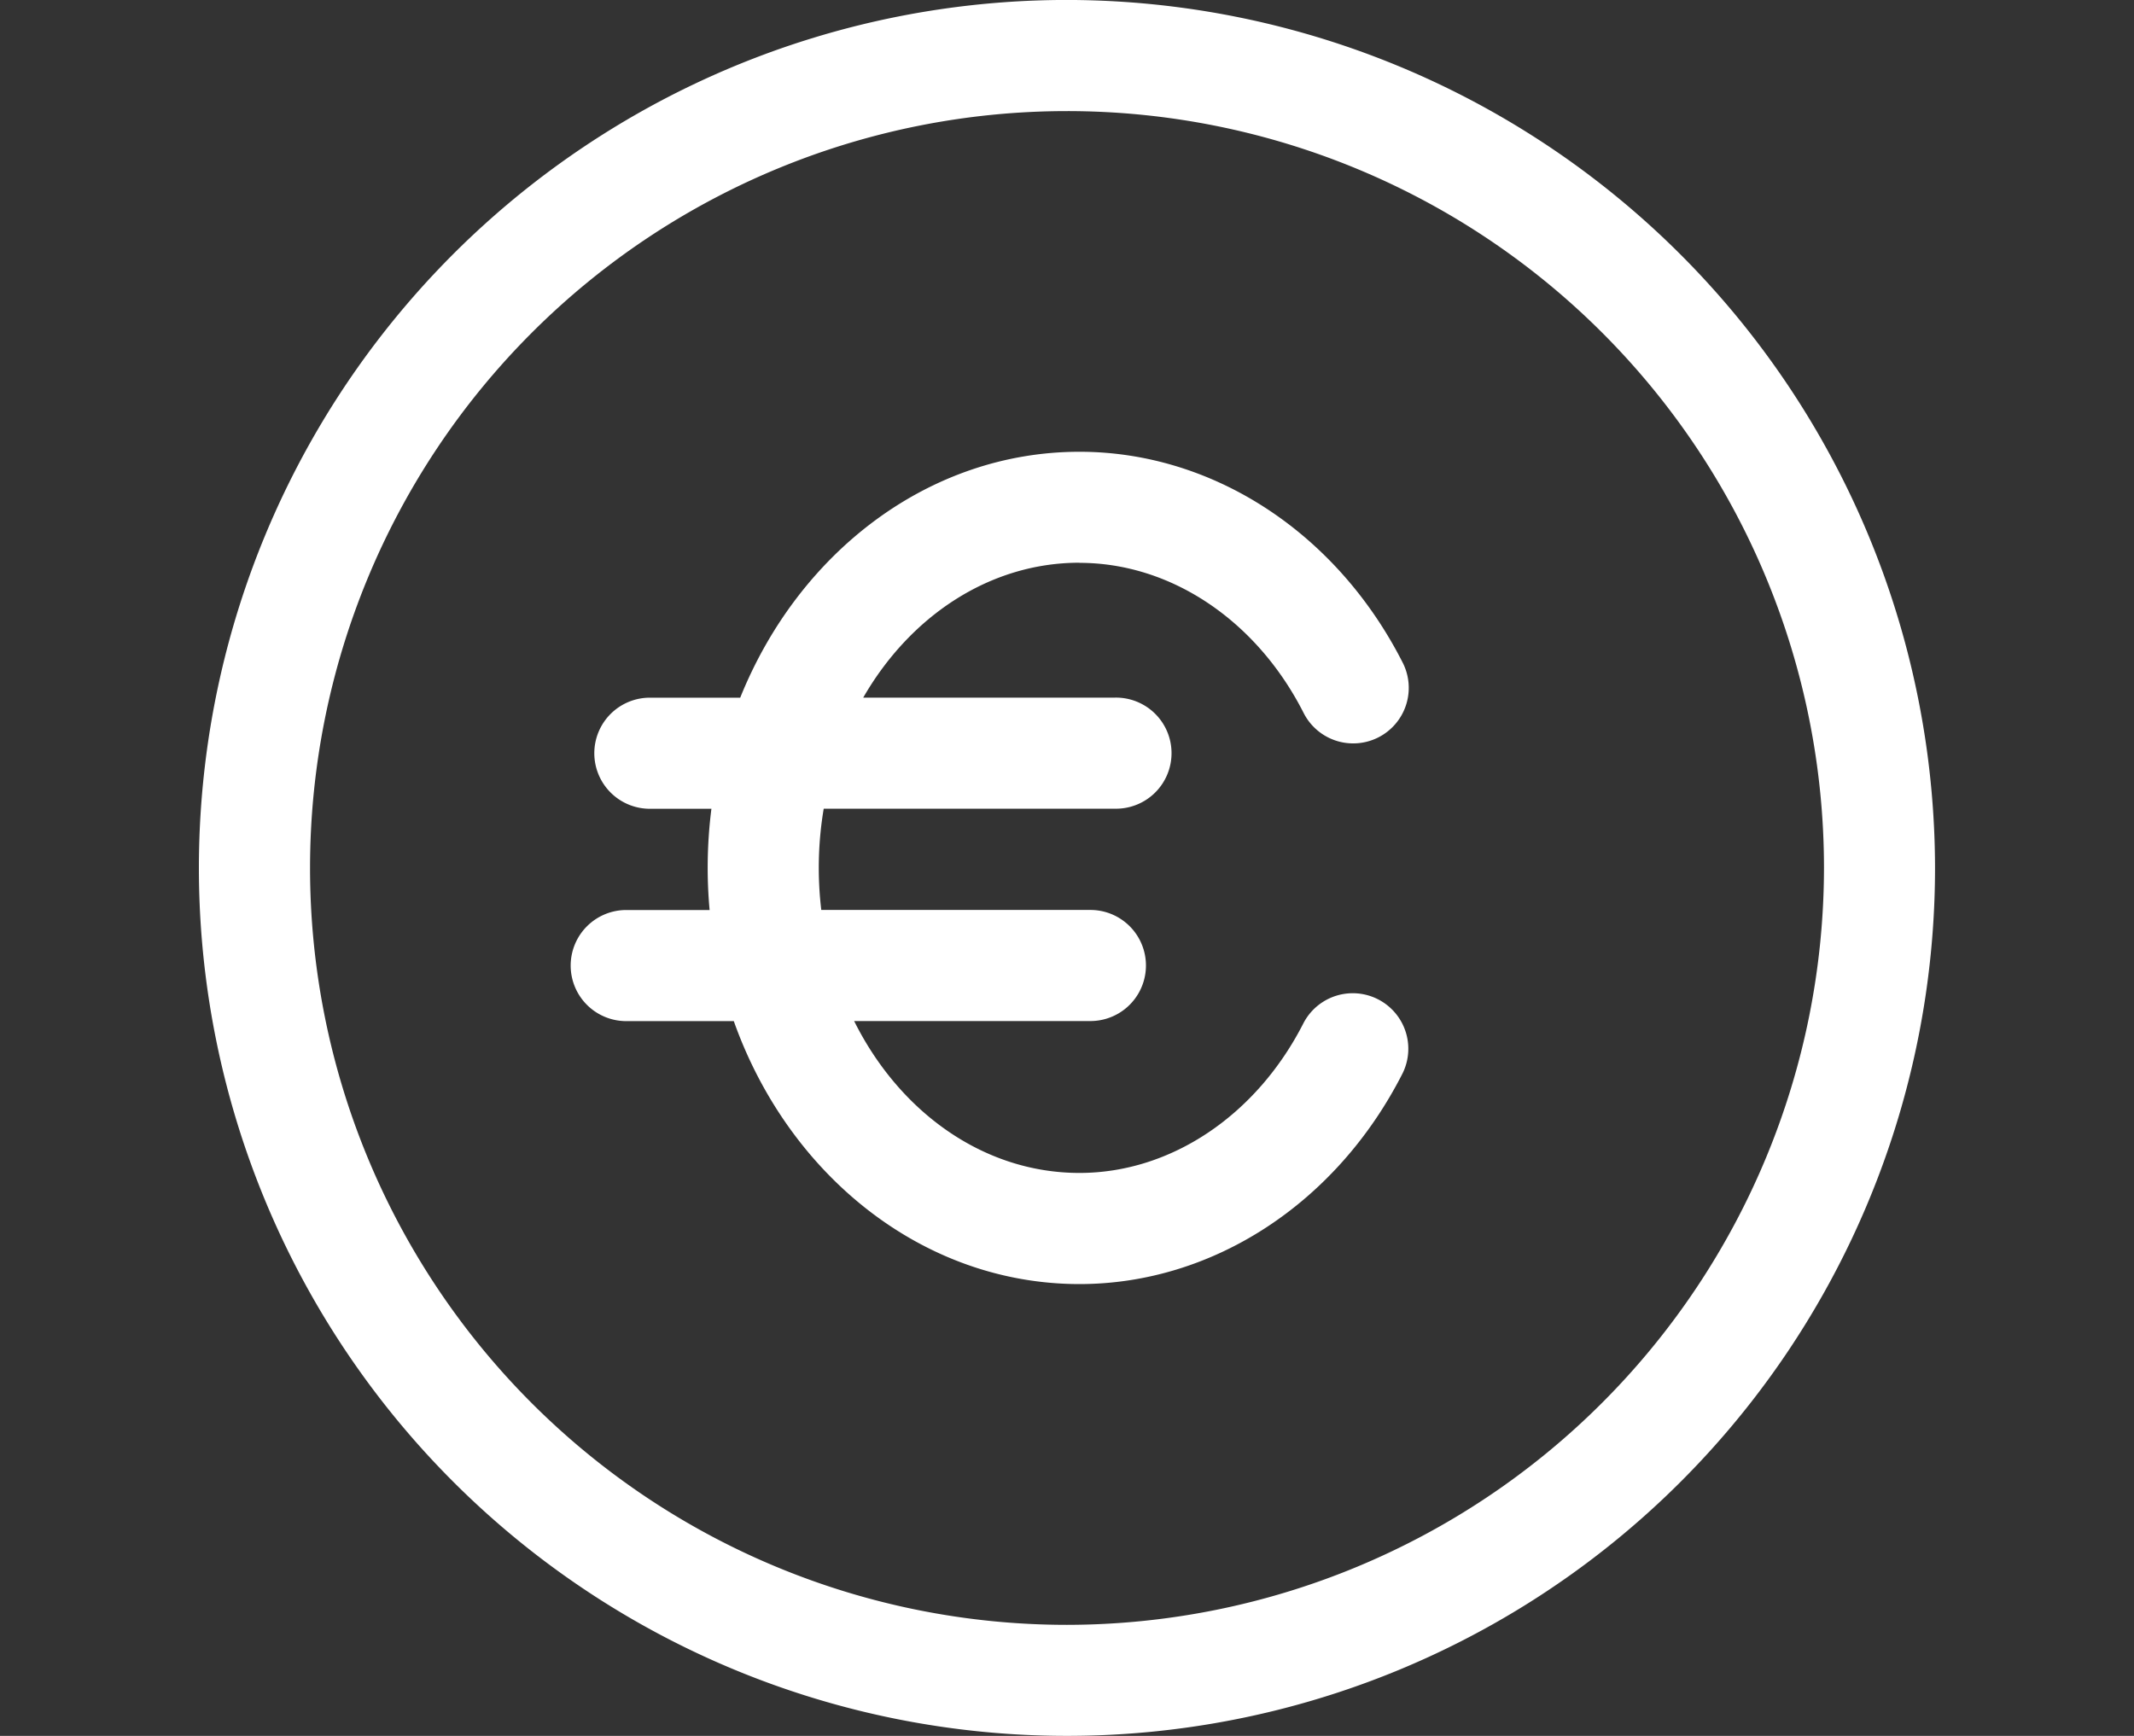 <?xml version="1.0" encoding="UTF-8"?>
<svg xmlns="http://www.w3.org/2000/svg" xmlns:xlink="http://www.w3.org/1999/xlink" width="118" height="96" viewBox="0 0 118 96">
  <rect x="0" y="0" width="118" height="96" fill="#333333" stroke="none"/>
  <defs>
    <clipPath id="clip-path">
      <rect id="Rectangle_3925" data-name="Rectangle 3925" width="118" height="96" transform="translate(1530 3614)" fill="#fff" stroke="#fff" stroke-width="1"></rect>
    </clipPath>
  </defs>
  <g id="Group_39364" data-name="Group 39364" transform="translate(586 -3437)">
    <g id="Mask_Group_46" data-name="Mask Group 46" transform="translate(-2116 -177)" clip-path="url(#clip-path)">
      <g id="Search_results_for_Euro_-_Flaticon-3" data-name="Search results for Euro - Flaticon-3" transform="translate(1540.998 3613.998)">
        <path id="Path_12205" data-name="Path 12205" d="M48,0A48,48,0,1,0,96,48,48.056,48.056,0,0,0,48,0ZM48,89.86A41.857,41.857,0,1,1,89.86,48,41.906,41.906,0,0,1,48,89.86Z" fill="#fff"></path>
        <path id="Path_12206" data-name="Path 12206" d="M48.692,31.129c5.045,0,9.791,3.177,12.39,8.292a3.072,3.072,0,1,0,5.478-2.782c-3.653-7.187-10.5-11.653-17.868-11.653-8.343,0-15.54,5.592-18.76,13.6H24.992a3.072,3.072,0,1,0,0,6.143h3.348a25.817,25.817,0,0,0-.1,5.6H23.685a3.072,3.072,0,1,0,0,6.143h5.892c3.021,8.51,10.45,14.542,19.115,14.542,7.368,0,14.218-4.468,17.868-11.657a3.072,3.072,0,0,0-5.478-2.781c-2.6,5.115-7.347,8.292-12.39,8.292-5.311,0-9.959-3.379-12.46-8.4H49.351a3.072,3.072,0,0,0,0-6.143H34.415a19.743,19.743,0,0,1,.134-5.6H50.655a3.072,3.072,0,1,0,0-6.143H36.734c2.592-4.5,6.984-7.46,11.957-7.46Z" fill="#fff"></path>
      </g>
    </g>
  </g>
</svg>
